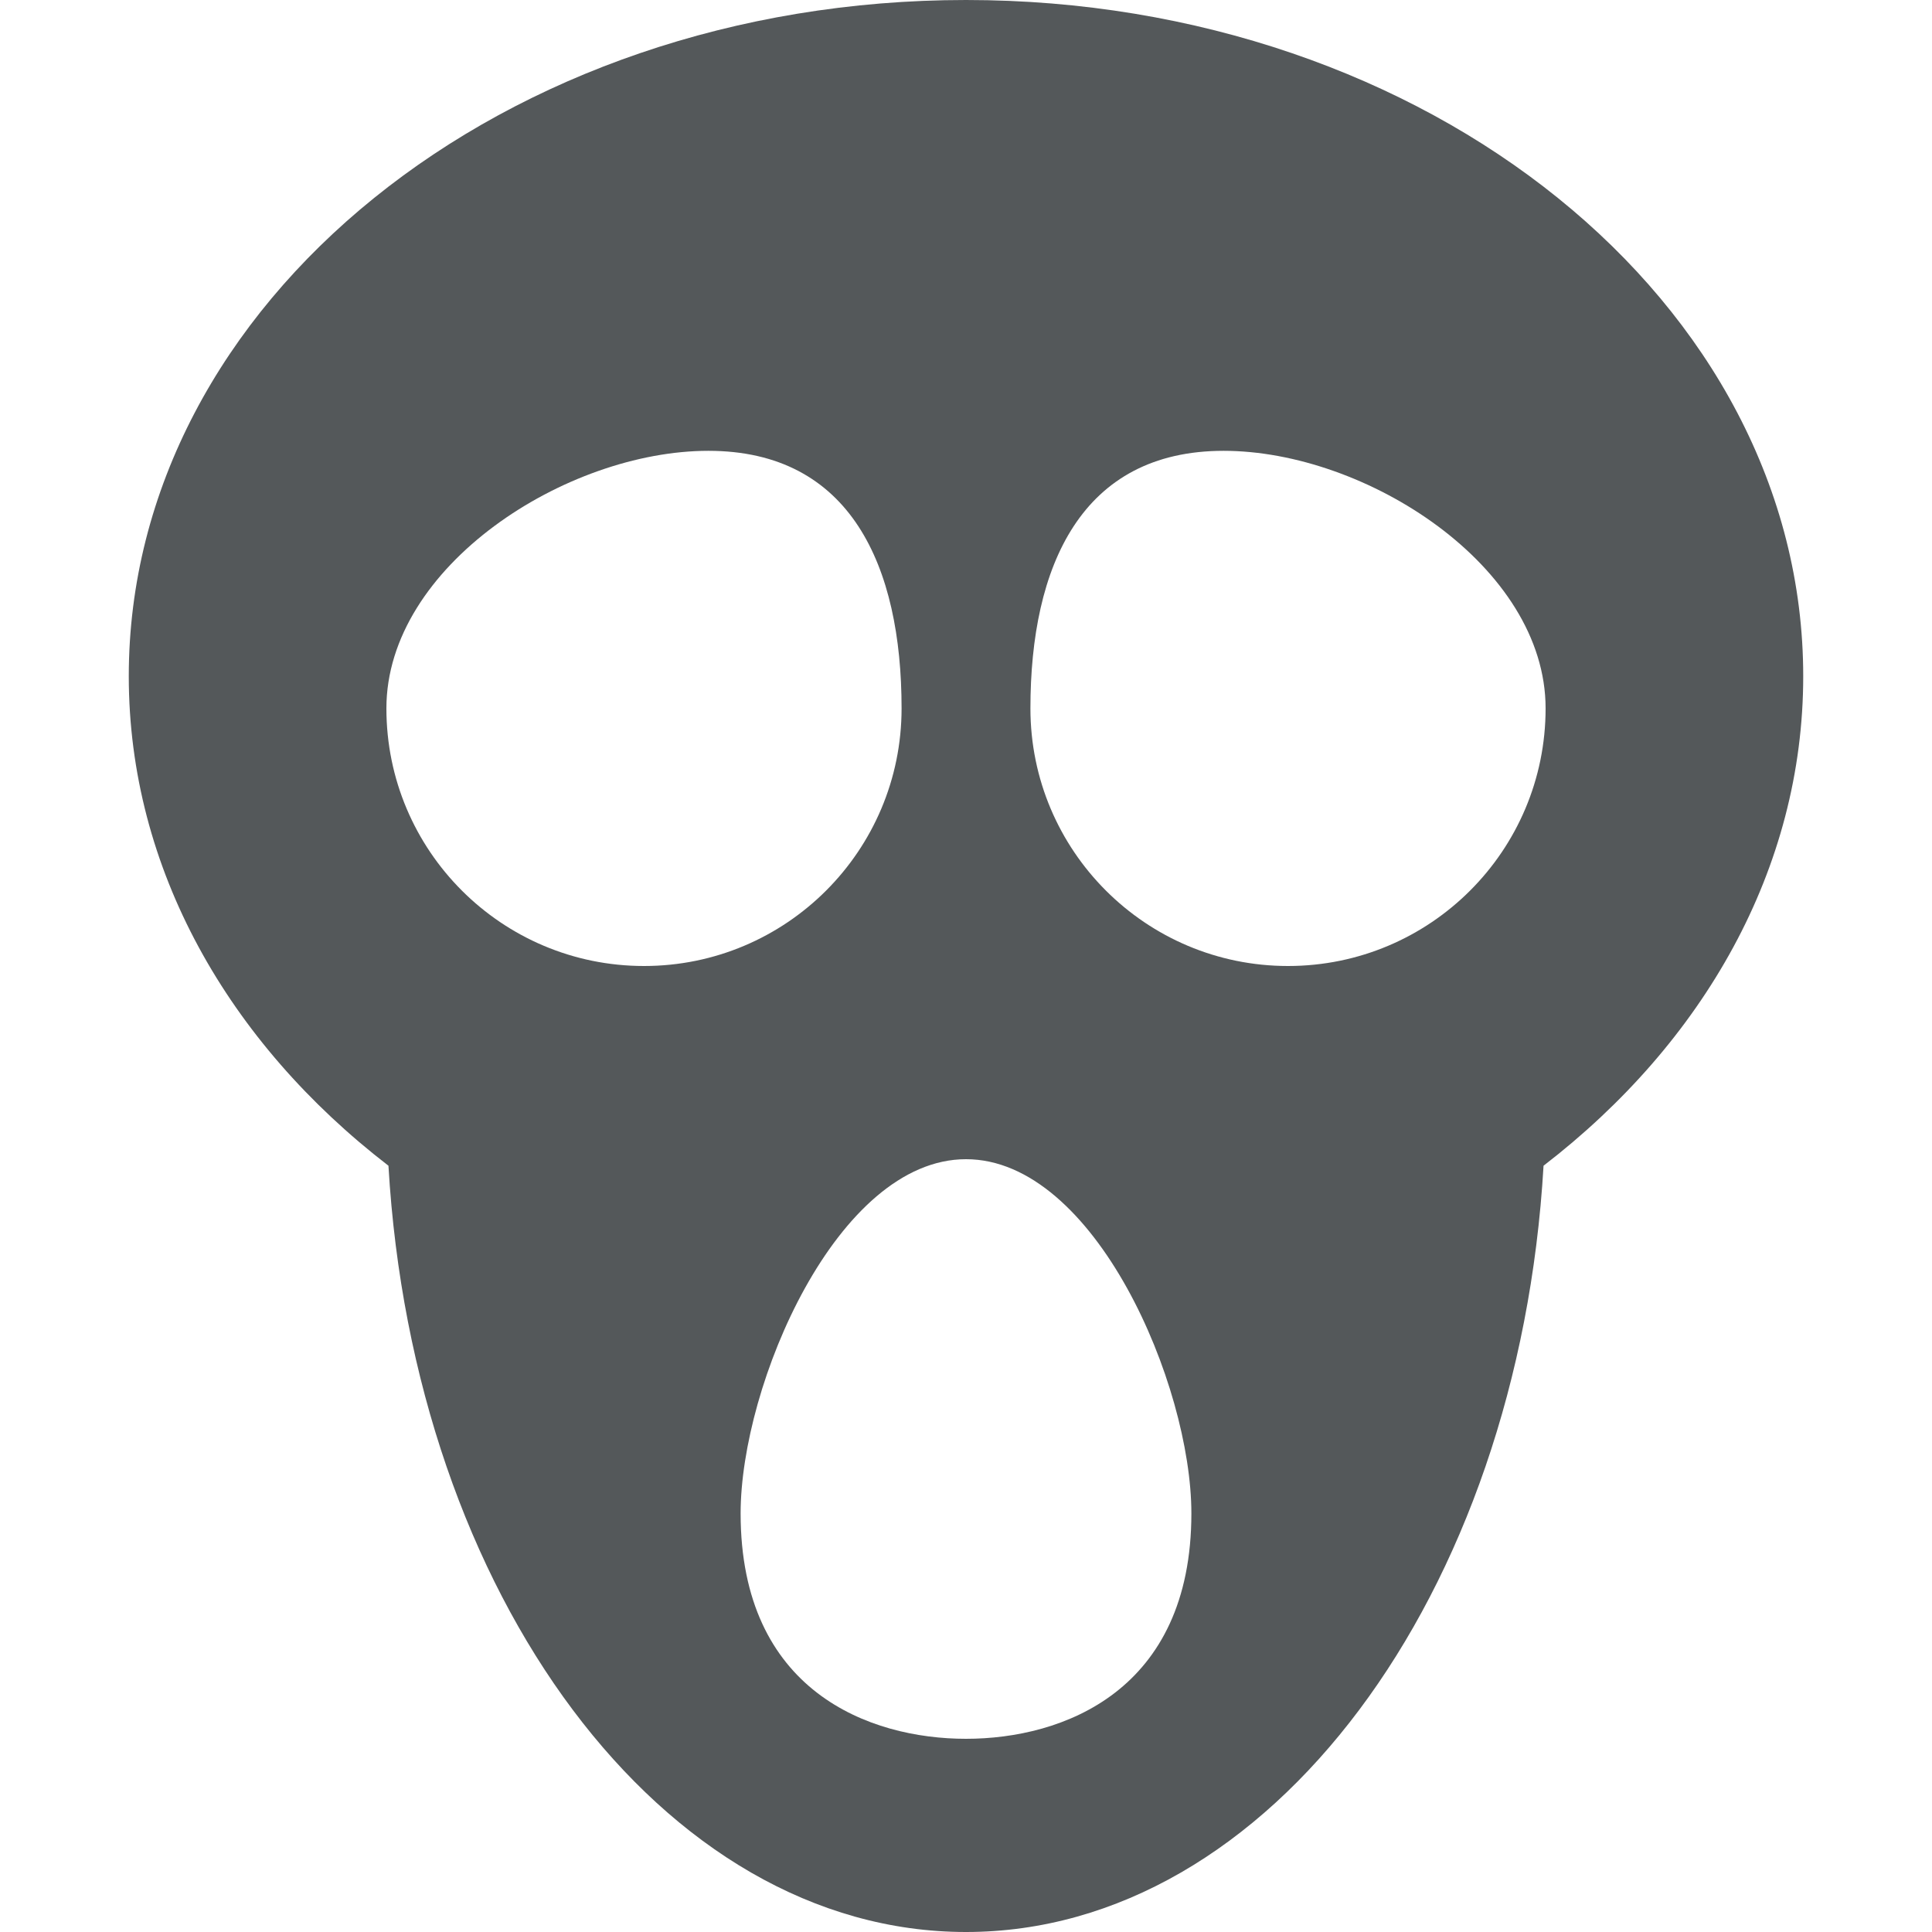 <svg width="32" height="32" viewBox="0 0 32 32" fill="none" xmlns="http://www.w3.org/2000/svg">
<path fill-rule="evenodd" clip-rule="evenodd" d="M29.867 11.2C29.867 14.39 28.216 17.268 25.566 19.308C25.153 26.417 21.028 32 16 32C10.972 32 6.847 26.417 6.434 19.308C3.784 17.268 2.133 14.39 2.133 11.2C2.133 5.014 8.342 0 16 0C23.658 0 29.867 5.014 29.867 11.2ZM10.667 16C13.023 16 14.933 14.09 14.933 11.733C14.933 9.377 14.09 7.467 11.733 7.467C9.377 7.467 6.4 9.377 6.4 11.733C6.4 14.09 8.31 16 10.667 16ZM17.067 11.733C17.067 14.09 18.977 16 21.333 16C23.69 16 25.6 14.09 25.6 11.733C25.6 9.377 22.623 7.467 20.267 7.467C17.91 7.467 17.067 9.377 17.067 11.733ZM16 28.8C17.6 28.8 19.733 28.012 19.733 25.067C19.733 22.933 18.133 19.2 16 19.2C13.867 19.2 12.267 22.933 12.267 25.067C12.267 28.012 14.4 28.8 16 28.8Z" fill="#54585A"/>
</svg>
